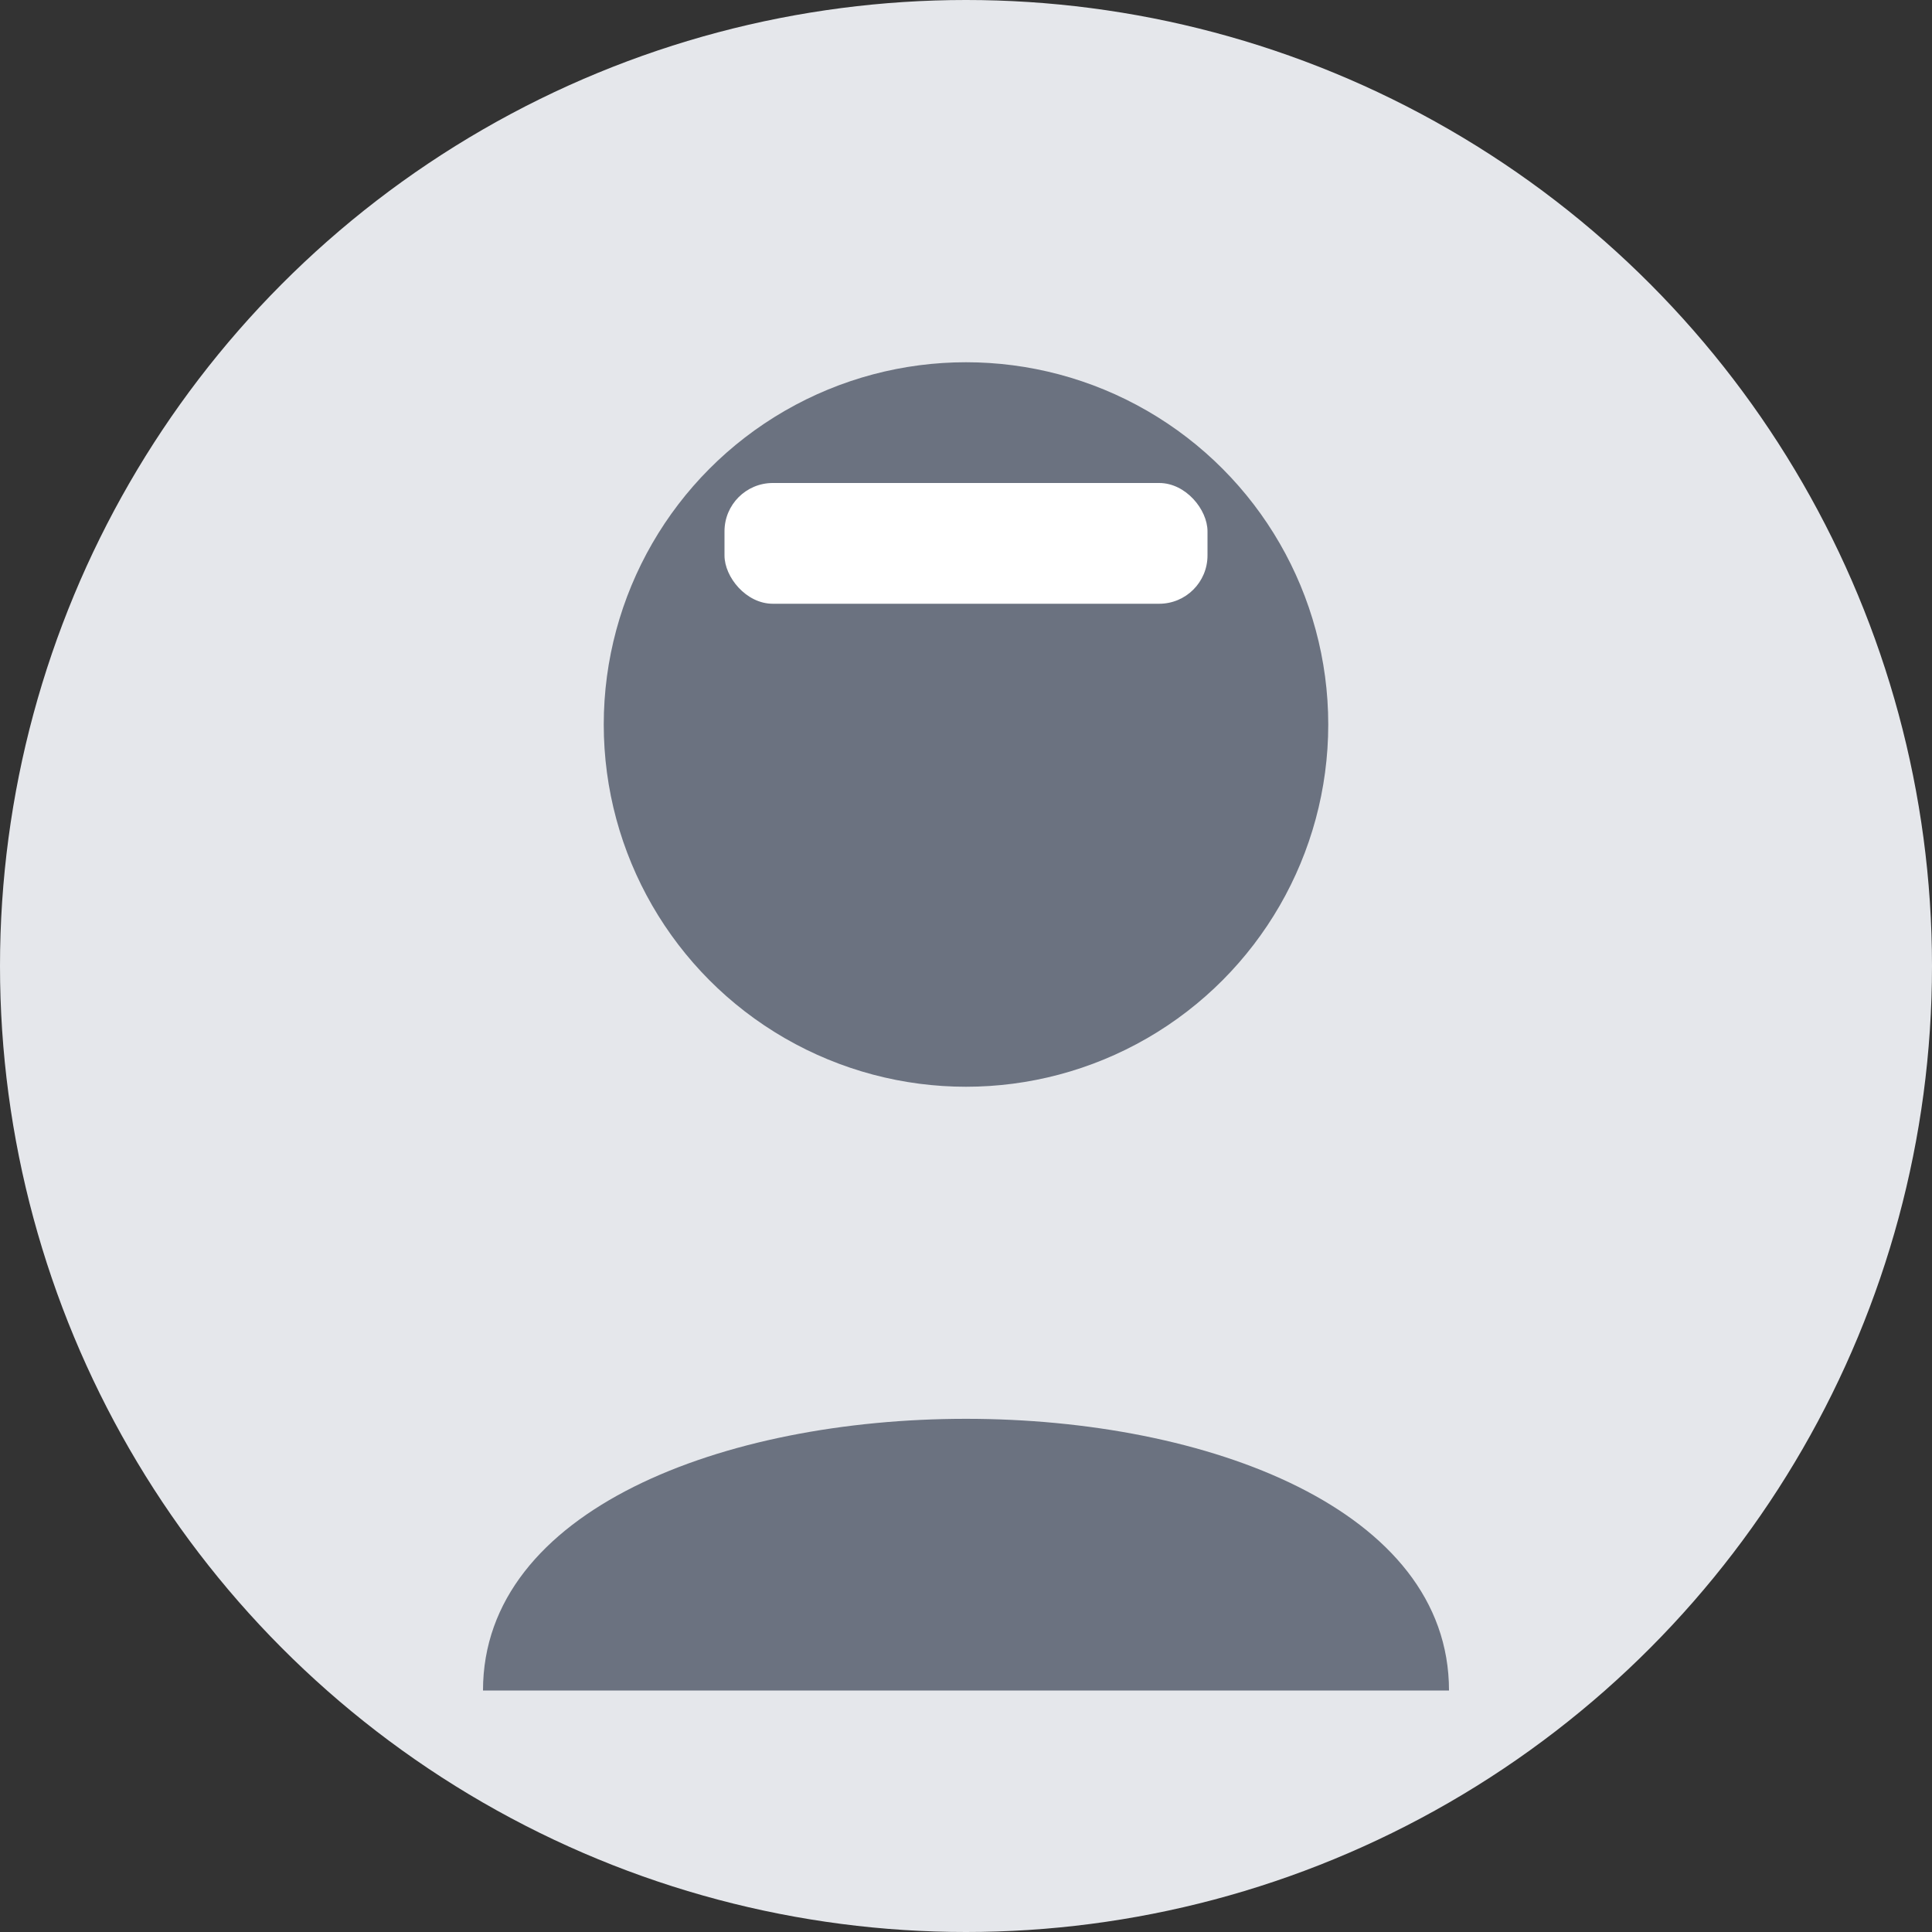 <svg xmlns="http://www.w3.org/2000/svg" width="80" height="80" viewBox="0 0 80 80" fill="none">
  <rect x="0" y="0" width="80" height="80" fill="#333333" stroke="none"/>
  <circle cx="40" cy="40" r="40" fill="#E5E7EB"/>
  <circle cx="40" cy="30" r="15" fill="#6B7280"/>
  <path d="M20 70 C20 55, 60 55, 60 70" fill="#6B7280"/>
  <rect x="30" y="20" width="20" height="5" rx="2" fill="#FFFFFF"/>
</svg>
